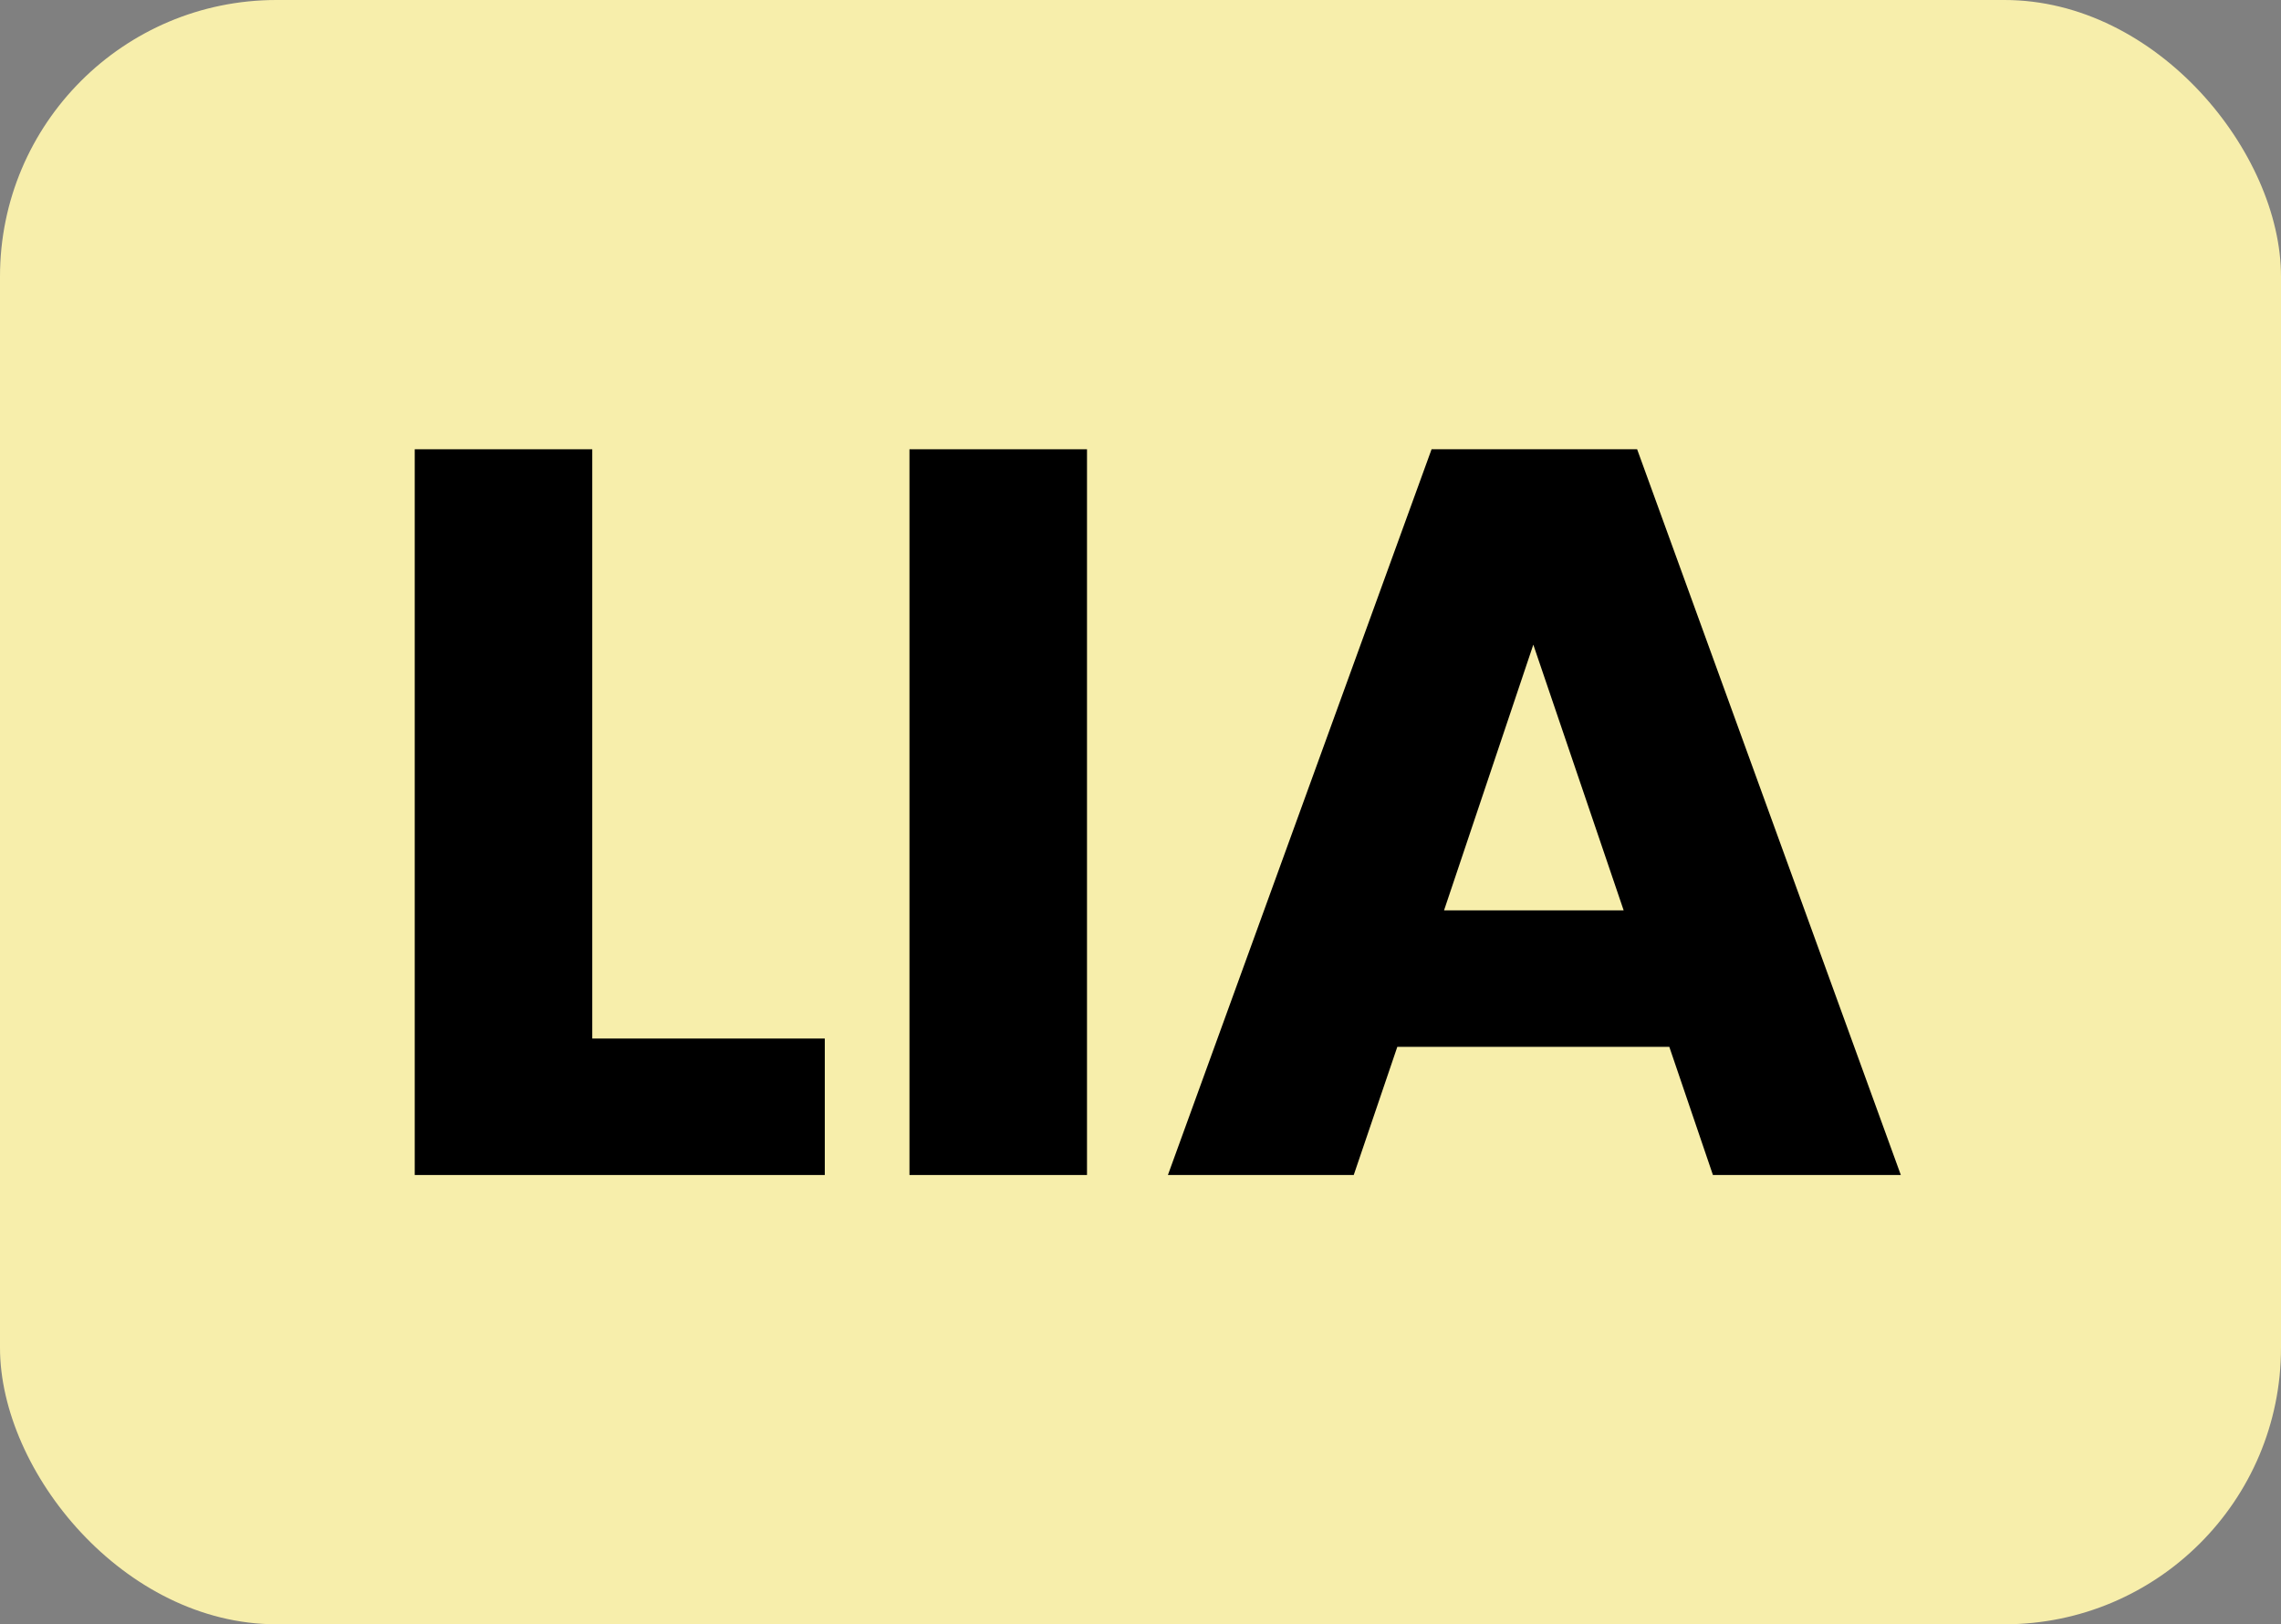 <svg width="66" height="47" viewBox="0 0 66 47" fill="none" xmlns="http://www.w3.org/2000/svg">
<rect x="0" y="0" width="66" height="47" fill="#808080" stroke="none"/>
<rect width="66" height="47" rx="8" fill="#F7EEAB"/>
<path d="M17.137 30.051H23.865V34H12V13H17.137V30.051Z" fill="black"/>
<path d="M31.452 13V34H26.315V13H31.452Z" fill="black"/>
<path d="M48.301 30.291H40.431L39.17 34H33.793L41.422 13H47.37L55 34H49.563L48.301 30.291ZM46.98 26.342L44.366 18.654L41.783 26.342H46.98Z" fill="black"/>
</svg>
